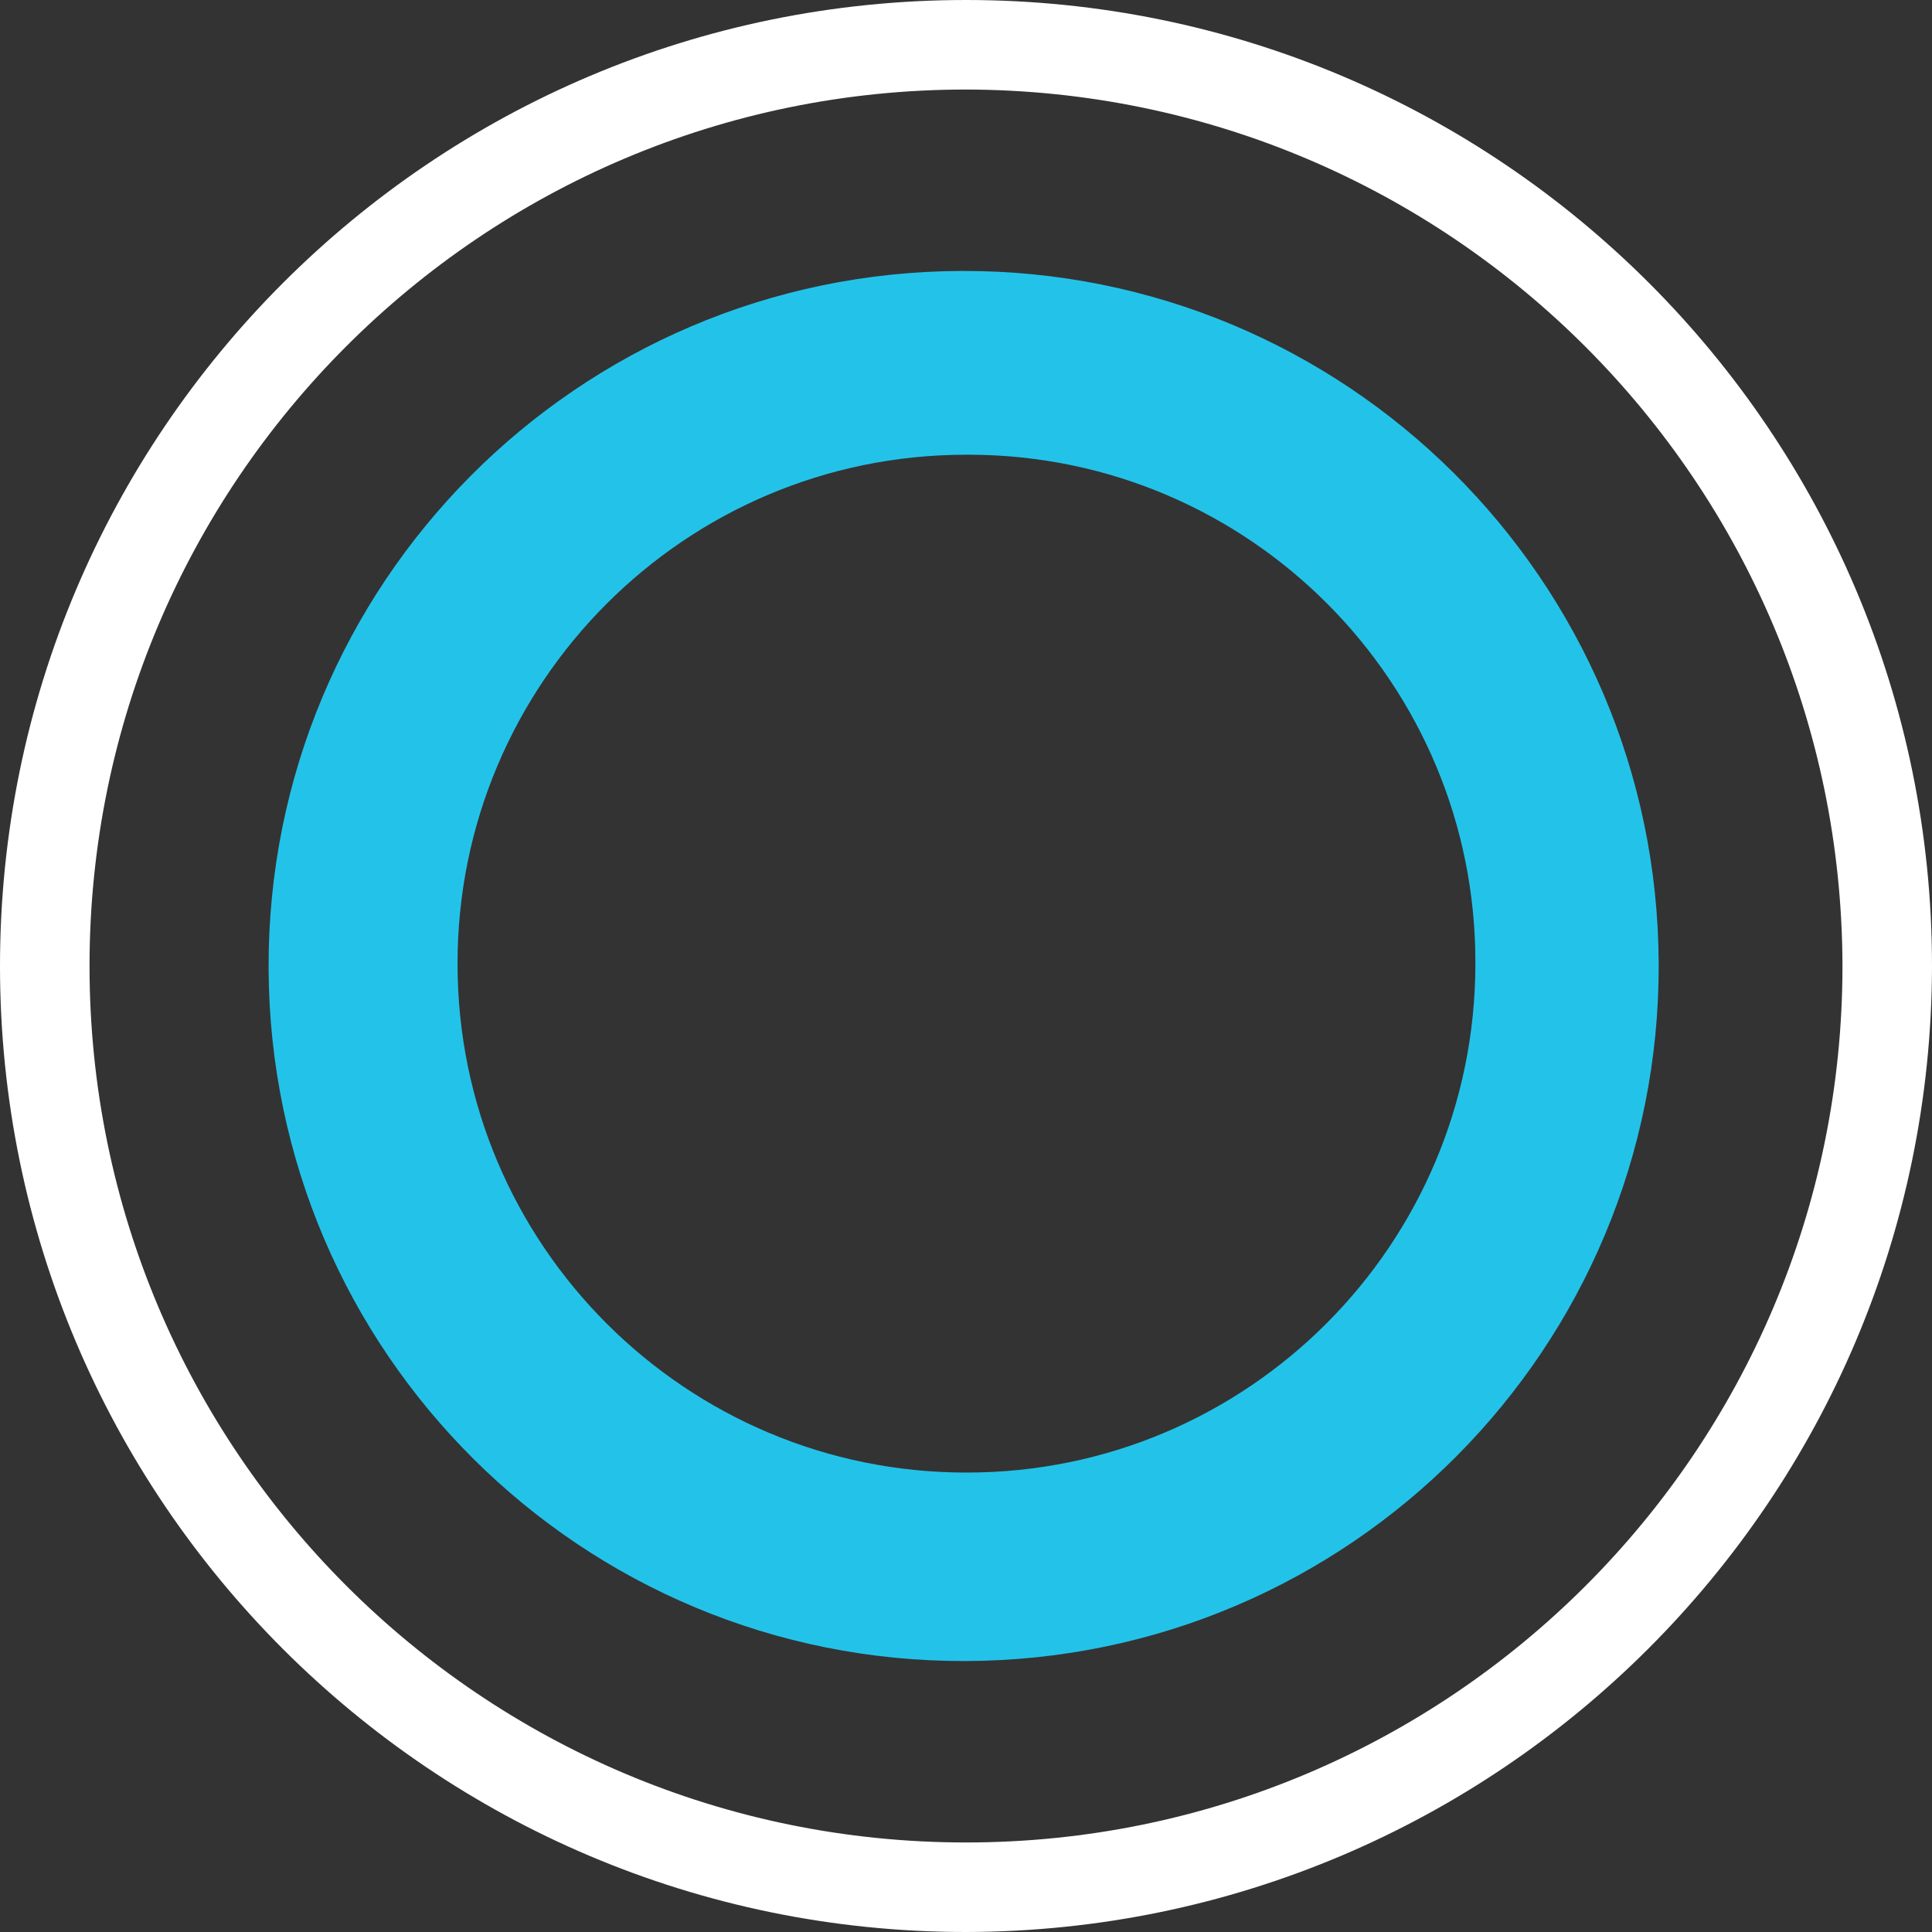 <?xml version="1.0" encoding="UTF-8"?>
<svg id="Livello_3" data-name="Livello 3" xmlns="http://www.w3.org/2000/svg" viewBox="0 0 41 41">
  <rect x="0" y="0" width="41" height="41" fill="#333333" stroke="none"/>
  <defs>
    <style>
      .cls-1 {
        fill: #fff;
      }

      .cls-2 {
        fill: #23c3e9;
      }
    </style>
  </defs>
  <path class="cls-2" d="m20.5,35.25c-8.15.03-14.77-6.55-14.8-14.7-.03-8.15,6.55-14.77,14.7-14.8,8.15-.03,14.77,6.55,14.8,14.7.03,8.15-6.55,14.77-14.7,14.8h0m0-25.6c-5.96,0-10.8,4.85-10.79,10.81,0,5.96,4.85,10.8,10.81,10.79,5.96,0,10.79-4.84,10.79-10.8.02-5.94-4.78-10.78-10.72-10.8-.03,0-.05,0-.08,0"/>
  <path class="cls-1" d="m20.5,41C9.18,41,0,31.82,0,20.5S9.18,0,20.5,0s20.5,9.18,20.5,20.5c-.02,11.31-9.19,20.48-20.5,20.5Zm0-39.1c-10.27,0-18.6,8.33-18.6,18.6s8.33,18.6,18.6,18.6c10.27,0,18.6-8.33,18.6-18.6-.02-10.27-8.33-18.58-18.6-18.6Z"/>
</svg>